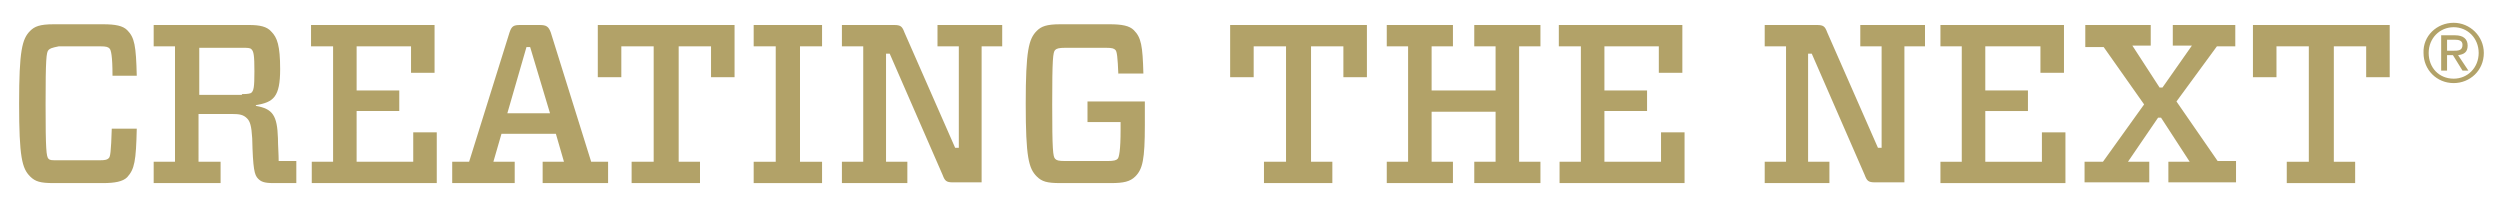 <?xml version="1.0" encoding="utf-8"?>
<!-- Generator: Adobe Illustrator 21.1.0, SVG Export Plug-In . SVG Version: 6.00 Build 0)  -->
<svg version="1.1" id="Layer_1" xmlns="http://www.w3.org/2000/svg" xmlns:xlink="http://www.w3.org/1999/xlink" x="0px" y="0px"
	 viewBox="0 0 340 28.5" style="enable-background:new 0 0 340 28.5;" xml:space="preserve">
<style type="text/css">
	.st0{fill:#B2A268;}
</style>
<path class="st0" d="M7.3,24.9c-1.8,0-2.5-0.2-3.2-0.9c-1.1-1.1-1.5-2.6-1.5-9.9c0-7.2,0.4-8.8,1.5-9.9c0.6-0.6,1.3-0.9,3.2-0.9H14
	c1.7,0,2.7,0.2,3.3,0.8c1,1,1.2,2.1,1.3,6.2h-3.3c0-2.7-0.2-3.5-0.4-3.7c-0.2-0.2-0.4-0.3-1.3-0.3H8C7,6.5,6.8,6.6,6.6,6.8
	C6.3,7.1,6.2,8,6.2,14.2c0,6.2,0.1,7.1,0.4,7.4C6.8,21.8,7,21.8,8,21.8h5.5c0.9,0,1.1-0.1,1.3-0.3c0.2-0.2,0.3-0.8,0.4-4h3.4
	c-0.1,4.4-0.3,5.5-1.3,6.6c-0.6,0.6-1.7,0.8-3.3,0.8H7.3z"/>
<path class="st0" d="M37.9,21.9h2.4v3h-3.1c-1.3,0-1.7-0.2-2.1-0.6c-0.5-0.5-0.7-1.3-0.8-5.5c-0.1-1.7-0.3-2.3-0.7-2.7
	c-0.5-0.5-1-0.6-2.1-0.6h-4.5V22H30v2.9h-9.1V22h2.9V6.3h-2.9V3.4h13c1.4,0,2.4,0.2,3,0.9c0.8,0.8,1.2,1.9,1.2,5.1
	c0,3.8-0.9,4.5-3.3,4.9v0.1c2.3,0.4,2.9,1.3,3,4.4C37.8,19.7,37.9,21,37.9,21.9z M32.9,12.8c0.9,0,1.2-0.1,1.3-0.2
	c0.3-0.3,0.4-0.7,0.4-2.9c0-2.2-0.1-2.7-0.4-3c-0.2-0.2-0.5-0.2-1.3-0.2h-5.8v6.4H32.9z"/>
<path class="st0" d="M42.3,6.3V3.4h16.8v6.5h-3.2V6.3h-7.4v6h5.8v2.8h-5.8V22h7.7v-4h3.2v6.9h-17V22h2.9V6.3H42.3z"/>
<path class="st0" d="M61.5,24.9V22h2.3l5.5-17.6c0.3-0.9,0.6-1,1.5-1h2.6c0.9,0,1.2,0.2,1.5,1L80.4,22h2.3v2.9h-8.9V22h2.9l-1.1-3.8
	c-1.9,0-5.5,0-7.4,0L67.1,22H70v2.9H61.5z M69,15.4h5.8l-2.7-9h-0.5L69,15.4z"/>
<path class="st0" d="M95.2,22v2.9h-9.3V22h3V6.3h-4.4v4.2h-3.2V3.4h18.6v7.1h-3.2V6.3h-4.4V22H95.2z"/>
<path class="st0" d="M111.8,22v2.9h-9.3V22h3V6.3h-3V3.4h9.3v2.9h-3V22H111.8z"/>
<path class="st0" d="M130.4,6.3h-2.9V3.4h8.8v2.9h-2.8v18.5h-3.9c-0.9,0-1.1-0.2-1.4-1l-7.2-16.5h-0.5V22h2.9v2.9h-8.9V22h2.9V6.3
	h-2.9V3.4h7.1c0.9,0,1.1,0.2,1.4,1l6.9,15.7h0.5V6.3z"/>
<path class="st0" d="M152.1,10.2c-0.1-2.5-0.2-3.2-0.4-3.4c-0.2-0.2-0.4-0.3-1.3-0.3h-5.5c-0.9,0-1.2,0.1-1.4,0.3
	c-0.3,0.3-0.4,1.2-0.4,7.4c0,6.2,0.1,7.1,0.4,7.4c0.2,0.2,0.4,0.3,1.4,0.3h5.7c0.9,0,1.2-0.1,1.4-0.3c0.2-0.2,0.4-1.2,0.4-3.9v-1.1
	h-4.5v-2.8h7.8V17c0,4.7-0.3,6-1.3,7c-0.7,0.7-1.6,0.9-3.3,0.9h-6.9c-1.8,0-2.5-0.2-3.2-0.9c-1.1-1.1-1.5-2.6-1.5-9.9
	c0-7.2,0.4-8.8,1.5-9.9c0.6-0.6,1.3-0.9,3.2-0.9h6.7c1.7,0,2.7,0.2,3.3,0.8c1,1,1.2,2.1,1.3,5.9H152.1z"/>
<path class="st0" d="M181.2,22v2.9h-9.3V22h3V6.3h-4.4v4.2h-3.2V3.4h18.6v7.1h-3.2V6.3h-4.4V22H181.2z"/>
<path class="st0" d="M206.6,22h2.9v2.9h-9V22h2.9v-6.8h-8.7V22h2.9v2.9h-9V22h2.9V6.3h-2.9V3.4h9v2.9h-2.9v6h8.7v-6h-2.9V3.4h9v2.9
	h-2.9V22z"/>
<path class="st0" d="M212,6.3V3.4h16.8v6.5h-3.2V6.3h-7.4v6h5.8v2.8h-5.8V22h7.7v-4h3.2v6.9h-17V22h2.9V6.3H212z"/>
<path class="st0" d="M255.8,6.3H253V3.4h8.8v2.9h-2.8v18.5H255c-0.9,0-1.1-0.2-1.4-1l-7.2-16.5h-0.5V22h2.9v2.9H240V22h2.9V6.3H240
	V3.4h7.1c0.9,0,1.1,0.2,1.4,1l6.9,15.7h0.5V6.3z"/>
<path class="st0" d="M263.9,6.3V3.4h16.8v6.5h-3.2V6.3H270v6h5.8v2.8H270V22h7.7v-4h3.2v6.9h-17V22h2.9V6.3H263.9z"/>
<path class="st0" d="M291.6,14.2l-5.5-7.8h-2.5V3.4h8.9v2.8H290l3.7,5.7h0.4l4-5.7h-2.6V3.4h8.5v2.9h-2.5l-5.5,7.5l5.6,8.1h2.5v2.9
	h-9.2V22h2.9l-3.9-6h-0.4l-4.1,6h2.9v2.8h-8.8V22h2.5L291.6,14.2z"/>
<path class="st0" d="M320.3,22v2.9H311V22h3V6.3h-4.4v4.2h-3.2V3.4H325v7.1h-3.2V6.3h-4.4V22H320.3z"/>
<g>
	<path class="st0" d="M333.7,3.1c2.2,0,4.1,1.8,4.1,4.1c0,2.4-1.9,4.1-4.1,4.1c-2.3,0-4.1-1.8-4.1-4.1
		C329.5,4.9,331.4,3.1,333.7,3.1z M333.7,10.7c1.9,0,3.4-1.5,3.4-3.5c0-2-1.5-3.5-3.4-3.5c-1.9,0-3.4,1.5-3.4,3.5
		C330.3,9.2,331.7,10.7,333.7,10.7z M332,4.8h1.9c1.1,0,1.7,0.5,1.7,1.4c0,0.9-0.5,1.2-1.3,1.3l1.4,2.1h-0.8l-1.3-2.1h-0.8v2.1H332
		V4.8z M332.8,6.9h0.8c0.7,0,1.3,0,1.3-0.8c0-0.6-0.5-0.7-1.1-0.7h-1V6.9z"/>
</g>
</svg>
